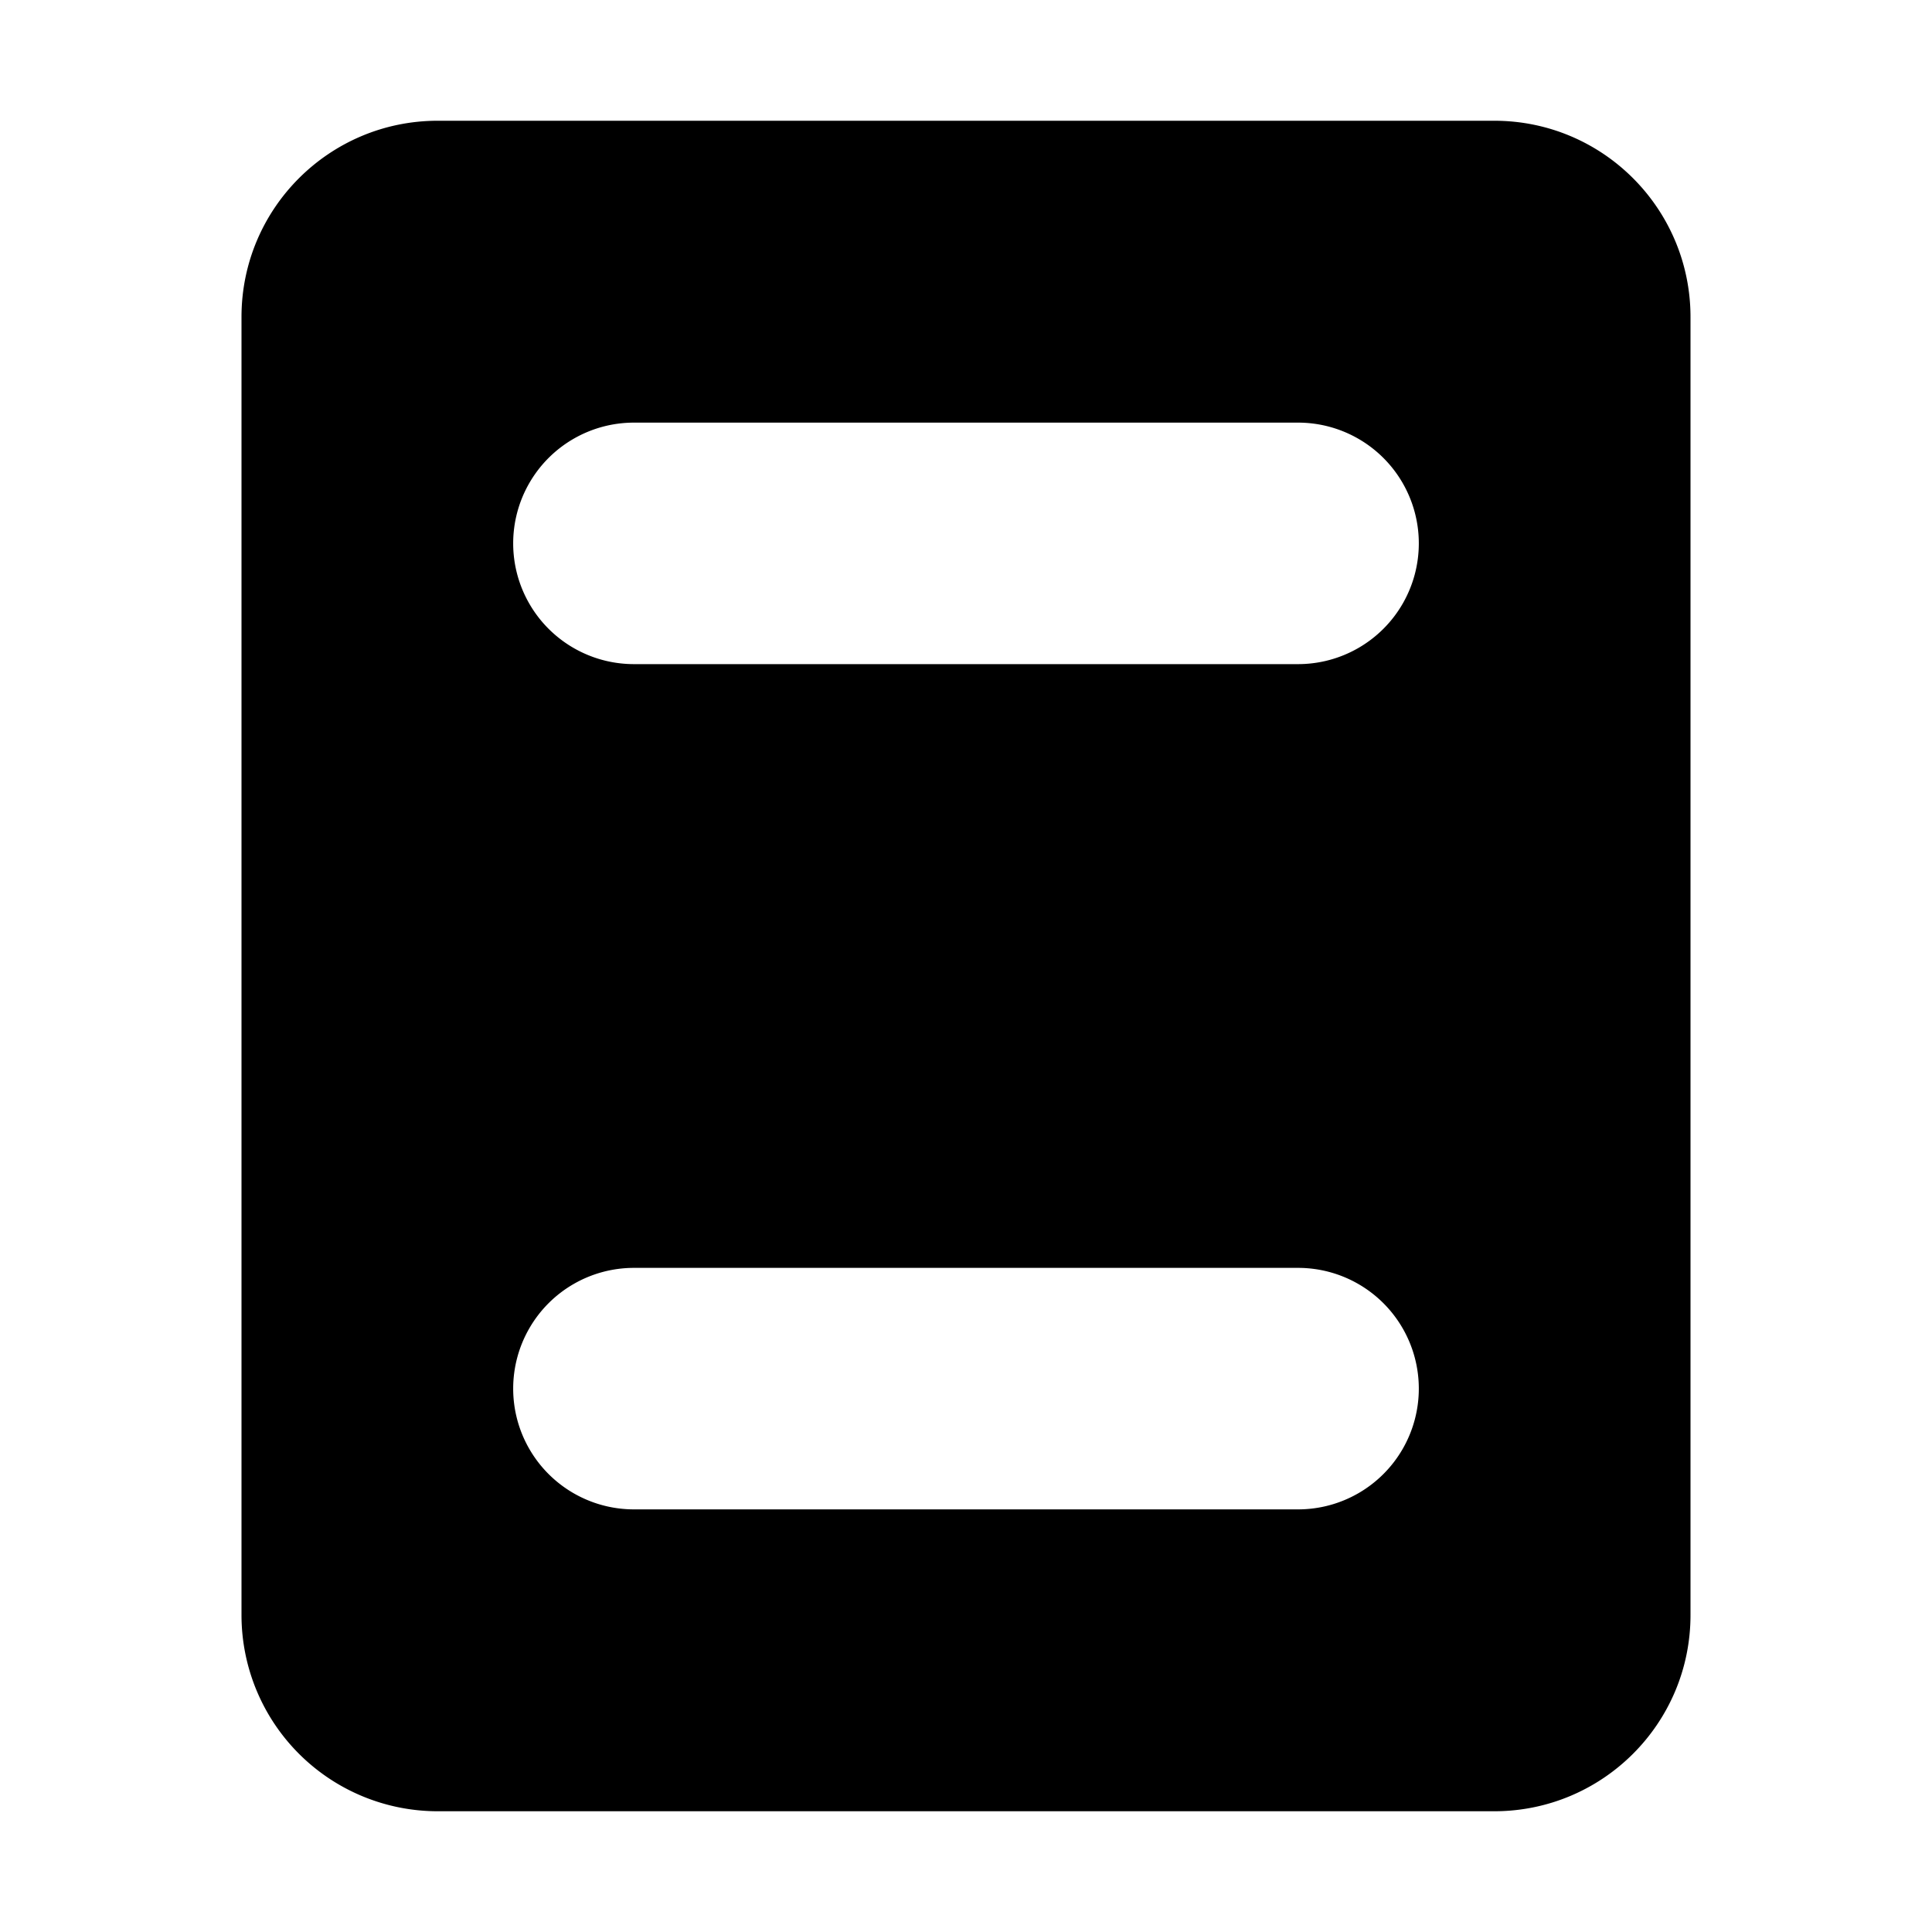 <svg width="32" height="32" viewBox="0 0 32 32" xmlns="http://www.w3.org/2000/svg"><path d="M24.75 2C26.55 2 28 3.46 28 5.25v21.5c0 1.8-1.46 3.25-3.25 3.25H7.25A3.25 3.25 0 0 1 4 26.75V5.25C4 3.45 5.46 2 7.25 2h17.5ZM10.5 21a2 2 0 1 0 0 4h11a2 2 0 1 0 0-4h-11Zm0-14a2 2 0 1 0 0 4h11a2 2 0 1 0 0-4h-11Z"/></svg>